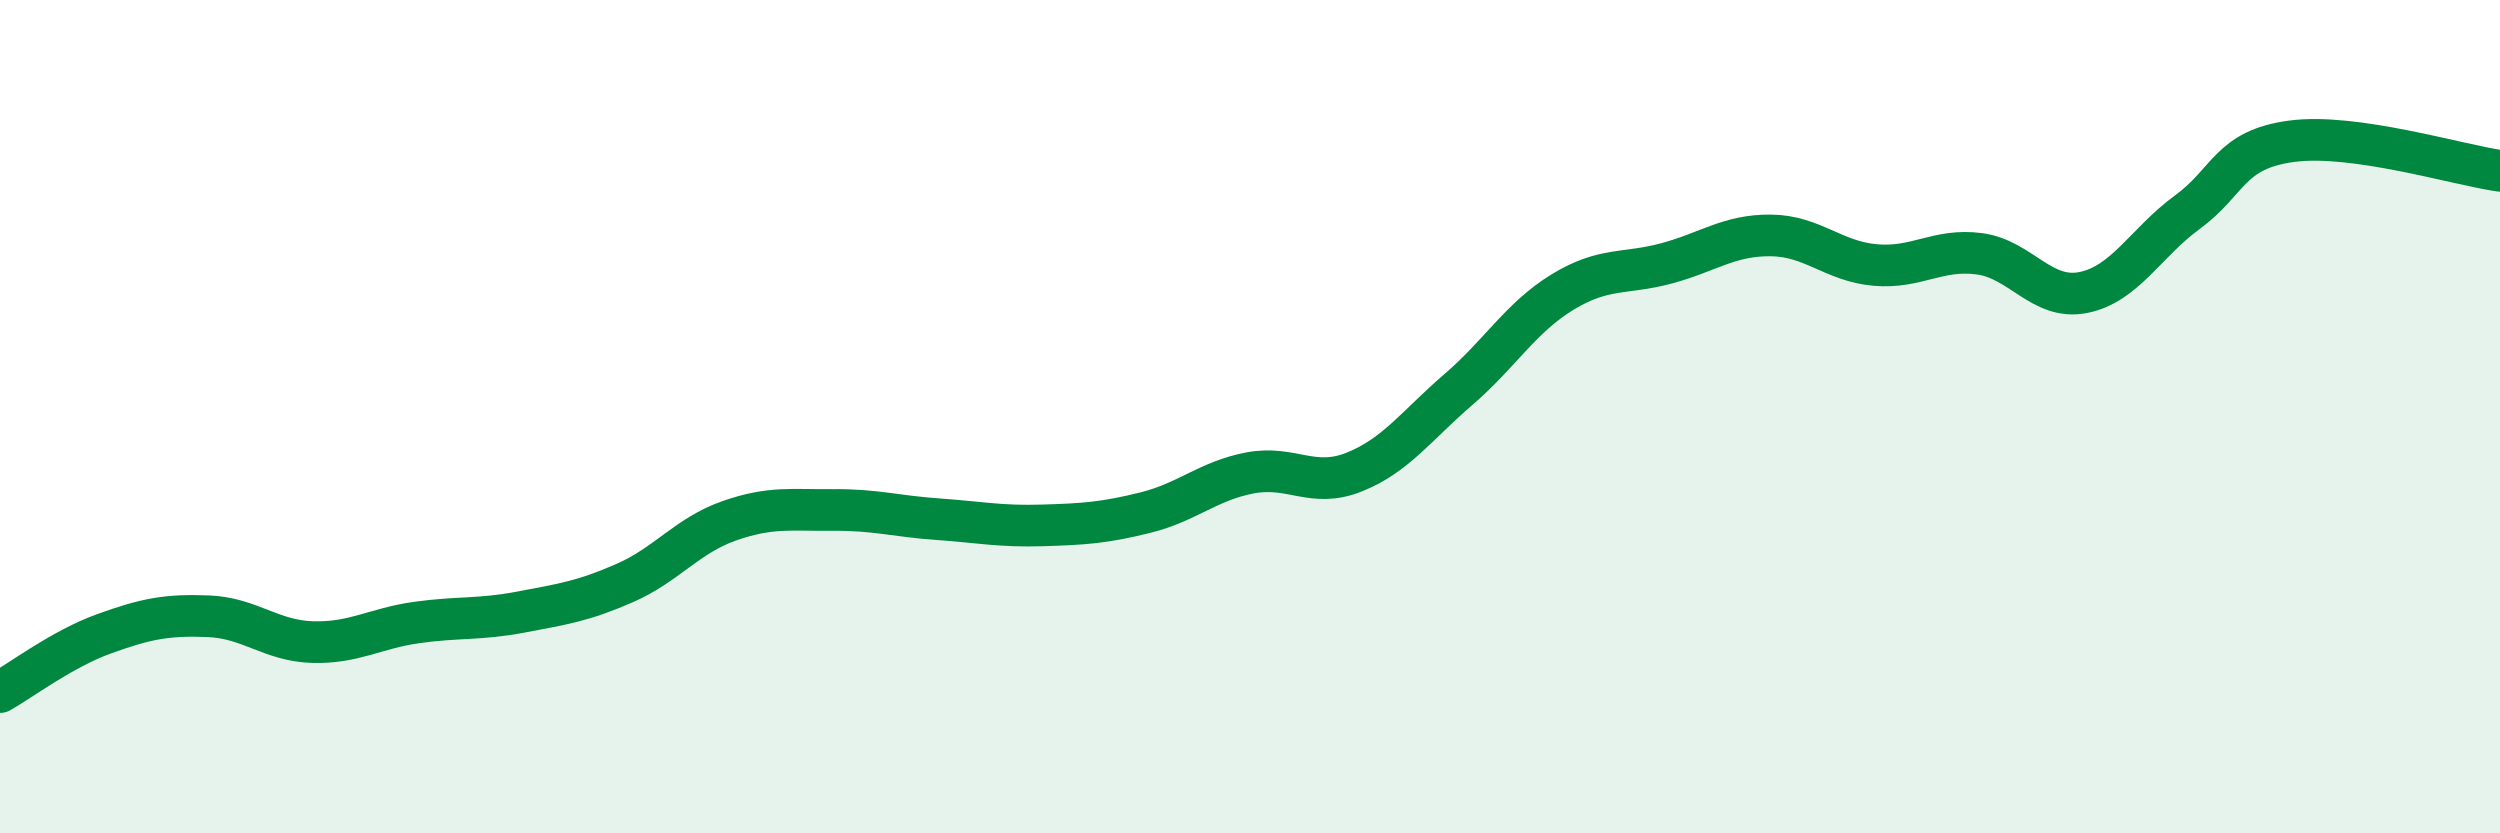 
    <svg width="60" height="20" viewBox="0 0 60 20" xmlns="http://www.w3.org/2000/svg">
      <path
        d="M 0,16.61 C 0.5,16.33 1.5,15.57 2.5,15.21 C 3.5,14.85 4,14.75 5,14.79 C 6,14.83 6.5,15.38 7.5,15.41 C 8.5,15.44 9,15.08 10,14.94 C 11,14.8 11.5,14.88 12.5,14.69 C 13.5,14.5 14,14.43 15,13.99 C 16,13.55 16.5,12.85 17.5,12.5 C 18.5,12.15 19,12.25 20,12.24 C 21,12.23 21.5,12.39 22.5,12.46 C 23.5,12.53 24,12.64 25,12.61 C 26,12.58 26.5,12.55 27.5,12.3 C 28.5,12.05 29,11.54 30,11.35 C 31,11.16 31.5,11.73 32.5,11.33 C 33.5,10.93 34,10.21 35,9.35 C 36,8.49 36.5,7.62 37.5,7.01 C 38.5,6.4 39,6.59 40,6.32 C 41,6.05 41.5,5.64 42.5,5.65 C 43.5,5.66 44,6.27 45,6.36 C 46,6.45 46.5,5.96 47.5,6.09 C 48.5,6.22 49,7.22 50,7.02 C 51,6.82 51.5,5.82 52.5,5.09 C 53.5,4.36 53.5,3.59 55,3.39 C 56.5,3.19 59,3.96 60,4.1L60 20L0 20Z"
        fill="#008740"
        opacity="0.1"
        stroke-linecap="round"
        stroke-linejoin="round"
      />
      <path
        d="M 0,16.61 C 0.5,16.33 1.5,15.57 2.5,15.21 C 3.5,14.85 4,14.75 5,14.79 C 6,14.83 6.5,15.38 7.5,15.41 C 8.5,15.44 9,15.08 10,14.94 C 11,14.8 11.5,14.88 12.5,14.69 C 13.5,14.5 14,14.43 15,13.99 C 16,13.55 16.5,12.85 17.5,12.5 C 18.5,12.15 19,12.25 20,12.24 C 21,12.23 21.5,12.39 22.5,12.46 C 23.5,12.53 24,12.64 25,12.61 C 26,12.58 26.5,12.55 27.5,12.3 C 28.5,12.05 29,11.54 30,11.35 C 31,11.16 31.5,11.73 32.5,11.33 C 33.5,10.93 34,10.21 35,9.35 C 36,8.49 36.5,7.62 37.5,7.01 C 38.5,6.4 39,6.59 40,6.32 C 41,6.05 41.5,5.64 42.5,5.65 C 43.5,5.66 44,6.27 45,6.36 C 46,6.45 46.5,5.96 47.5,6.09 C 48.5,6.22 49,7.22 50,7.02 C 51,6.82 51.5,5.82 52.5,5.09 C 53.5,4.36 53.5,3.59 55,3.39 C 56.5,3.19 59,3.96 60,4.1"
        stroke="#008740"
        stroke-width="1"
        fill="none"
        stroke-linecap="round"
        stroke-linejoin="round"
      />
    </svg>
  